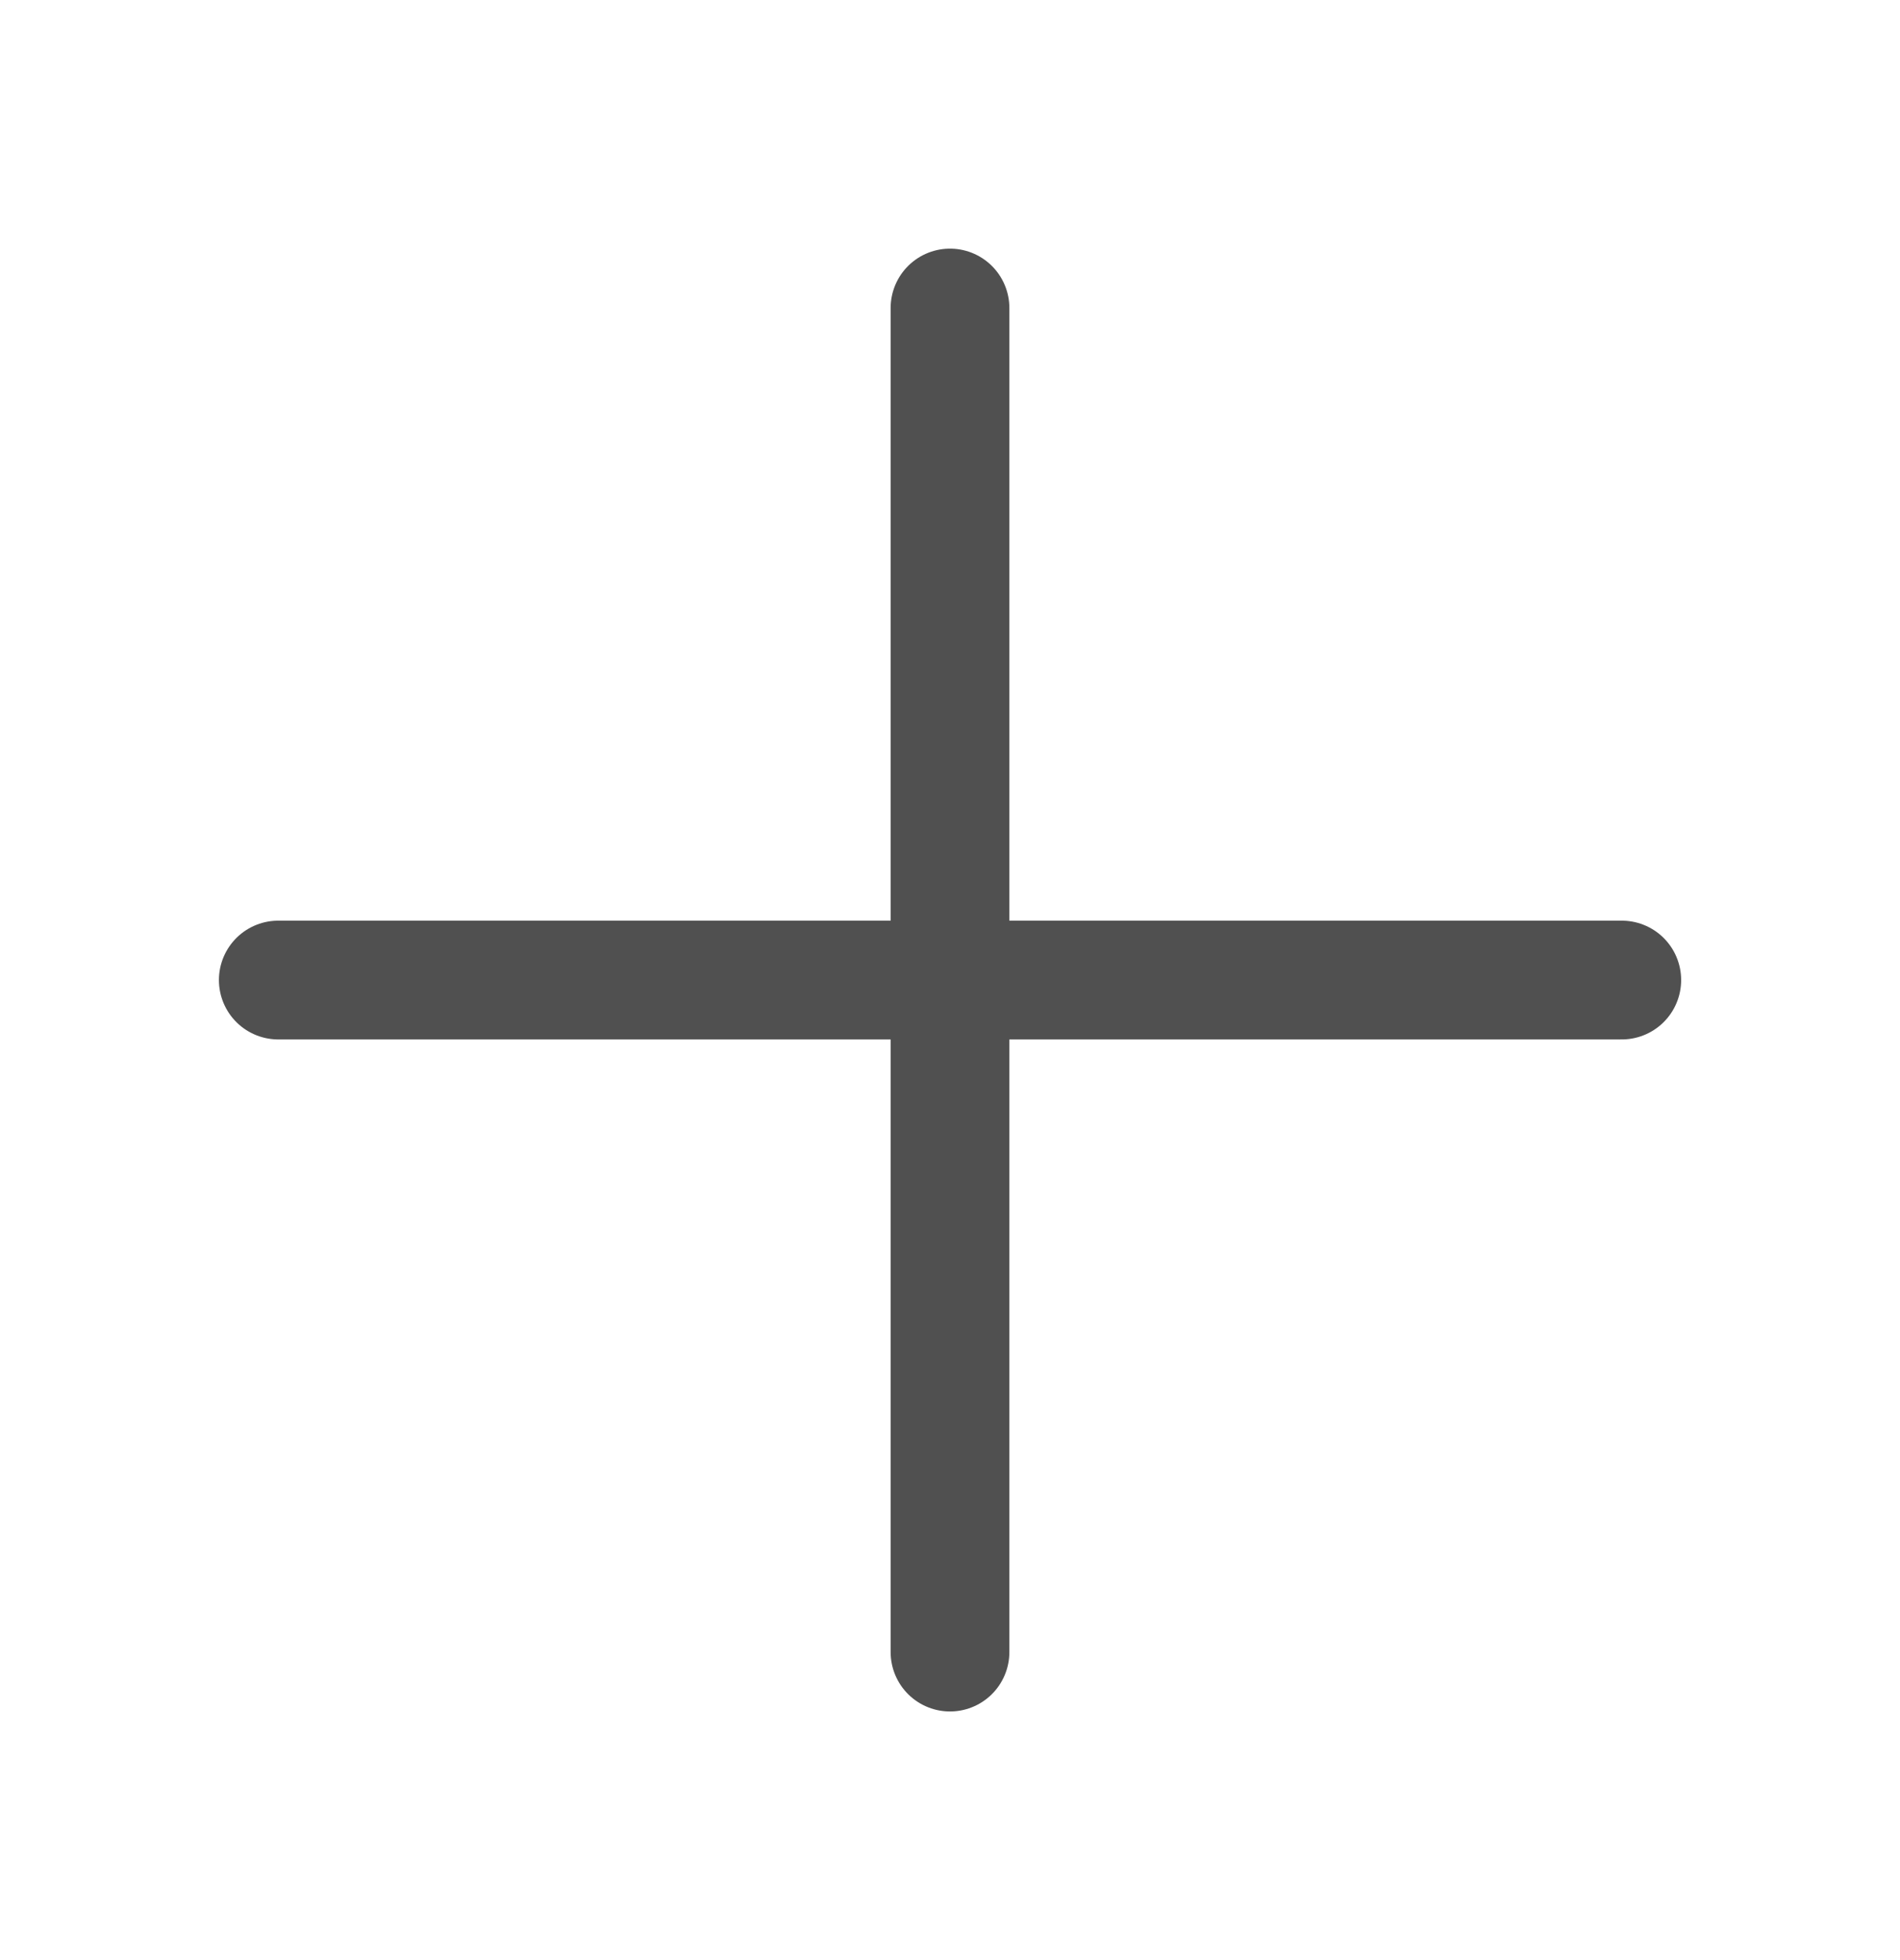 <svg width="32" height="33" viewBox="0 0 32 33" fill="none" xmlns="http://www.w3.org/2000/svg">
<path d="M16 5.186V27.814" stroke="#505050" stroke-width="2" stroke-linecap="round" stroke-linejoin="round"/>
<path d="M4.687 16.5H27.314" stroke="#505050" stroke-width="2" stroke-linecap="round" stroke-linejoin="round"/>
</svg>
